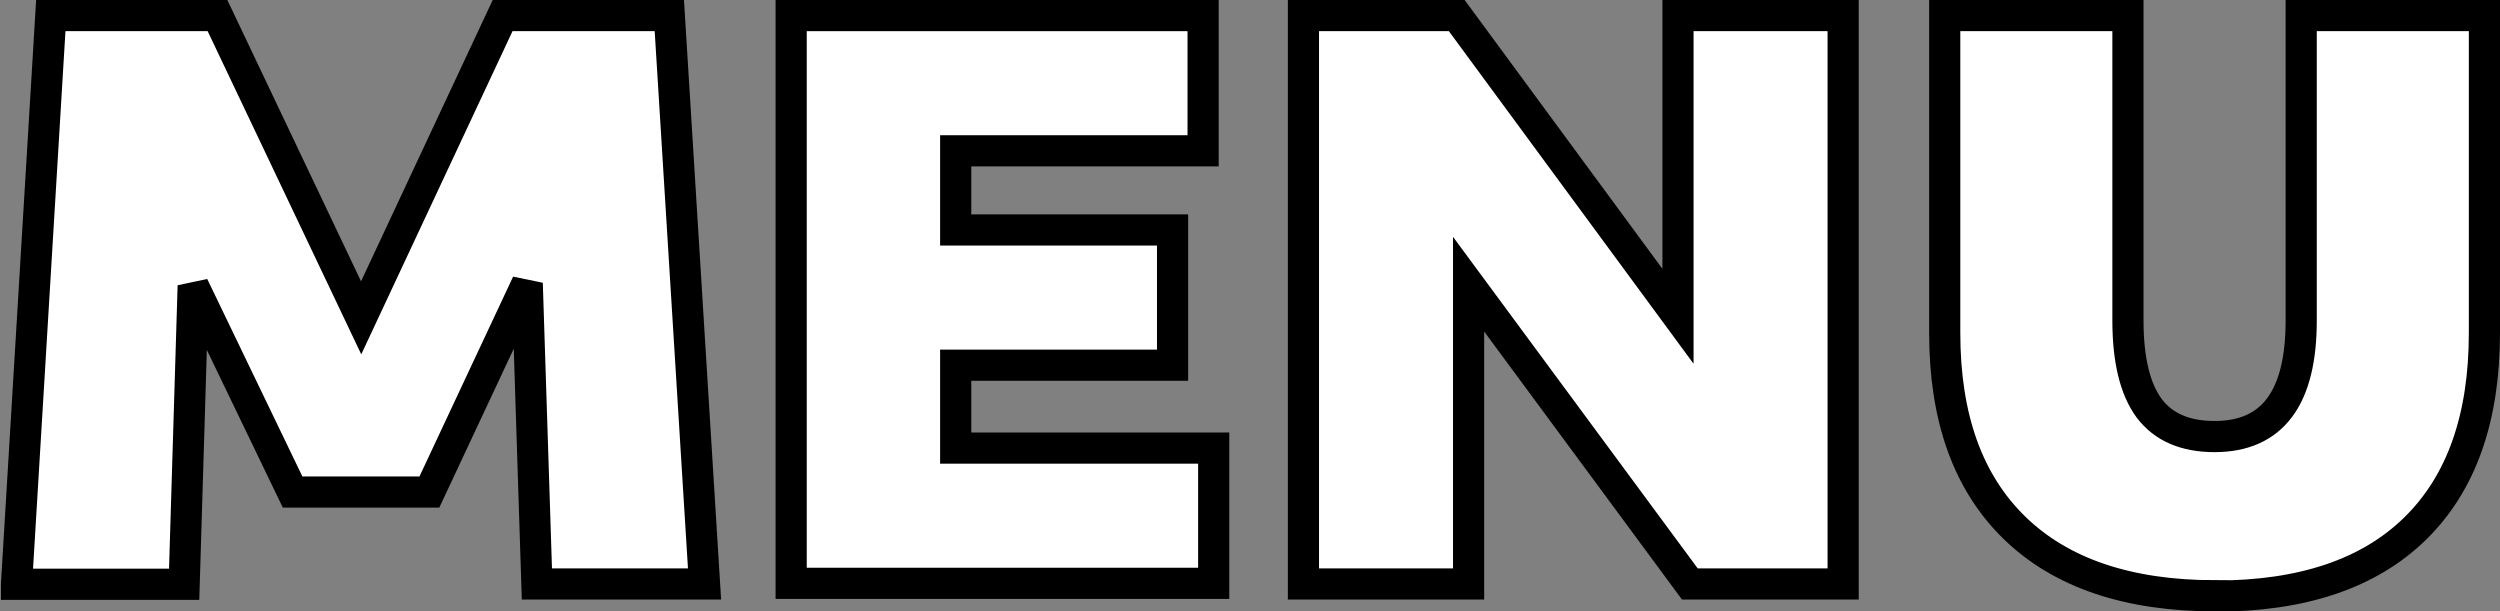 <?xml version="1.0" encoding="UTF-8"?>
<svg id="_レイヤー_2" data-name="レイヤー 2" xmlns="http://www.w3.org/2000/svg" viewBox="0 0 80.23 19.62">
  <rect x="0" y="0" width="80.23" height="19.62" fill="#808080" stroke="none"/>
  <defs>
    <style>
      .cls-1 {
        fill: #fff;
        stroke: #000;
      }
    </style>
  </defs>
  <g id="_レイヤー_6" data-name="レイヤー 6">
    <g>
      <path class="cls-1" d="m.53,18.74L1.63.5h5.35l4.61,9.7L16.13.5h5.35l1.13,18.24h-5.38l-.31-9.65-3.14,6.7h-4.39l-3.19-6.62-.29,9.58H.53Z"/>
      <path class="cls-1" d="m25.39,18.74V.5h13.22v4.34h-7.94v2.54h6.96v4.34h-6.96v2.66h8.28v4.34h-13.56Z"/>
      <path class="cls-1" d="m41.83,18.74V.5h4.92l7.1,9.65V.5h5.3v18.24h-4.92l-7.1-9.62v9.62h-5.3Z"/>
      <path class="cls-1" d="m71.09,19.12c-2.8,0-4.95-.73-6.44-2.18-1.5-1.46-2.24-3.54-2.24-6.26V.5h5.88v9.79c0,1.26.23,2.2.68,2.81.46.61,1.16.91,2.1.91,1.86,0,2.78-1.24,2.78-3.72V.5h5.88v10.18c0,2.74-.74,4.83-2.22,6.28-1.48,1.45-3.62,2.17-6.42,2.17Z"/>
    </g>
  </g>
</svg>